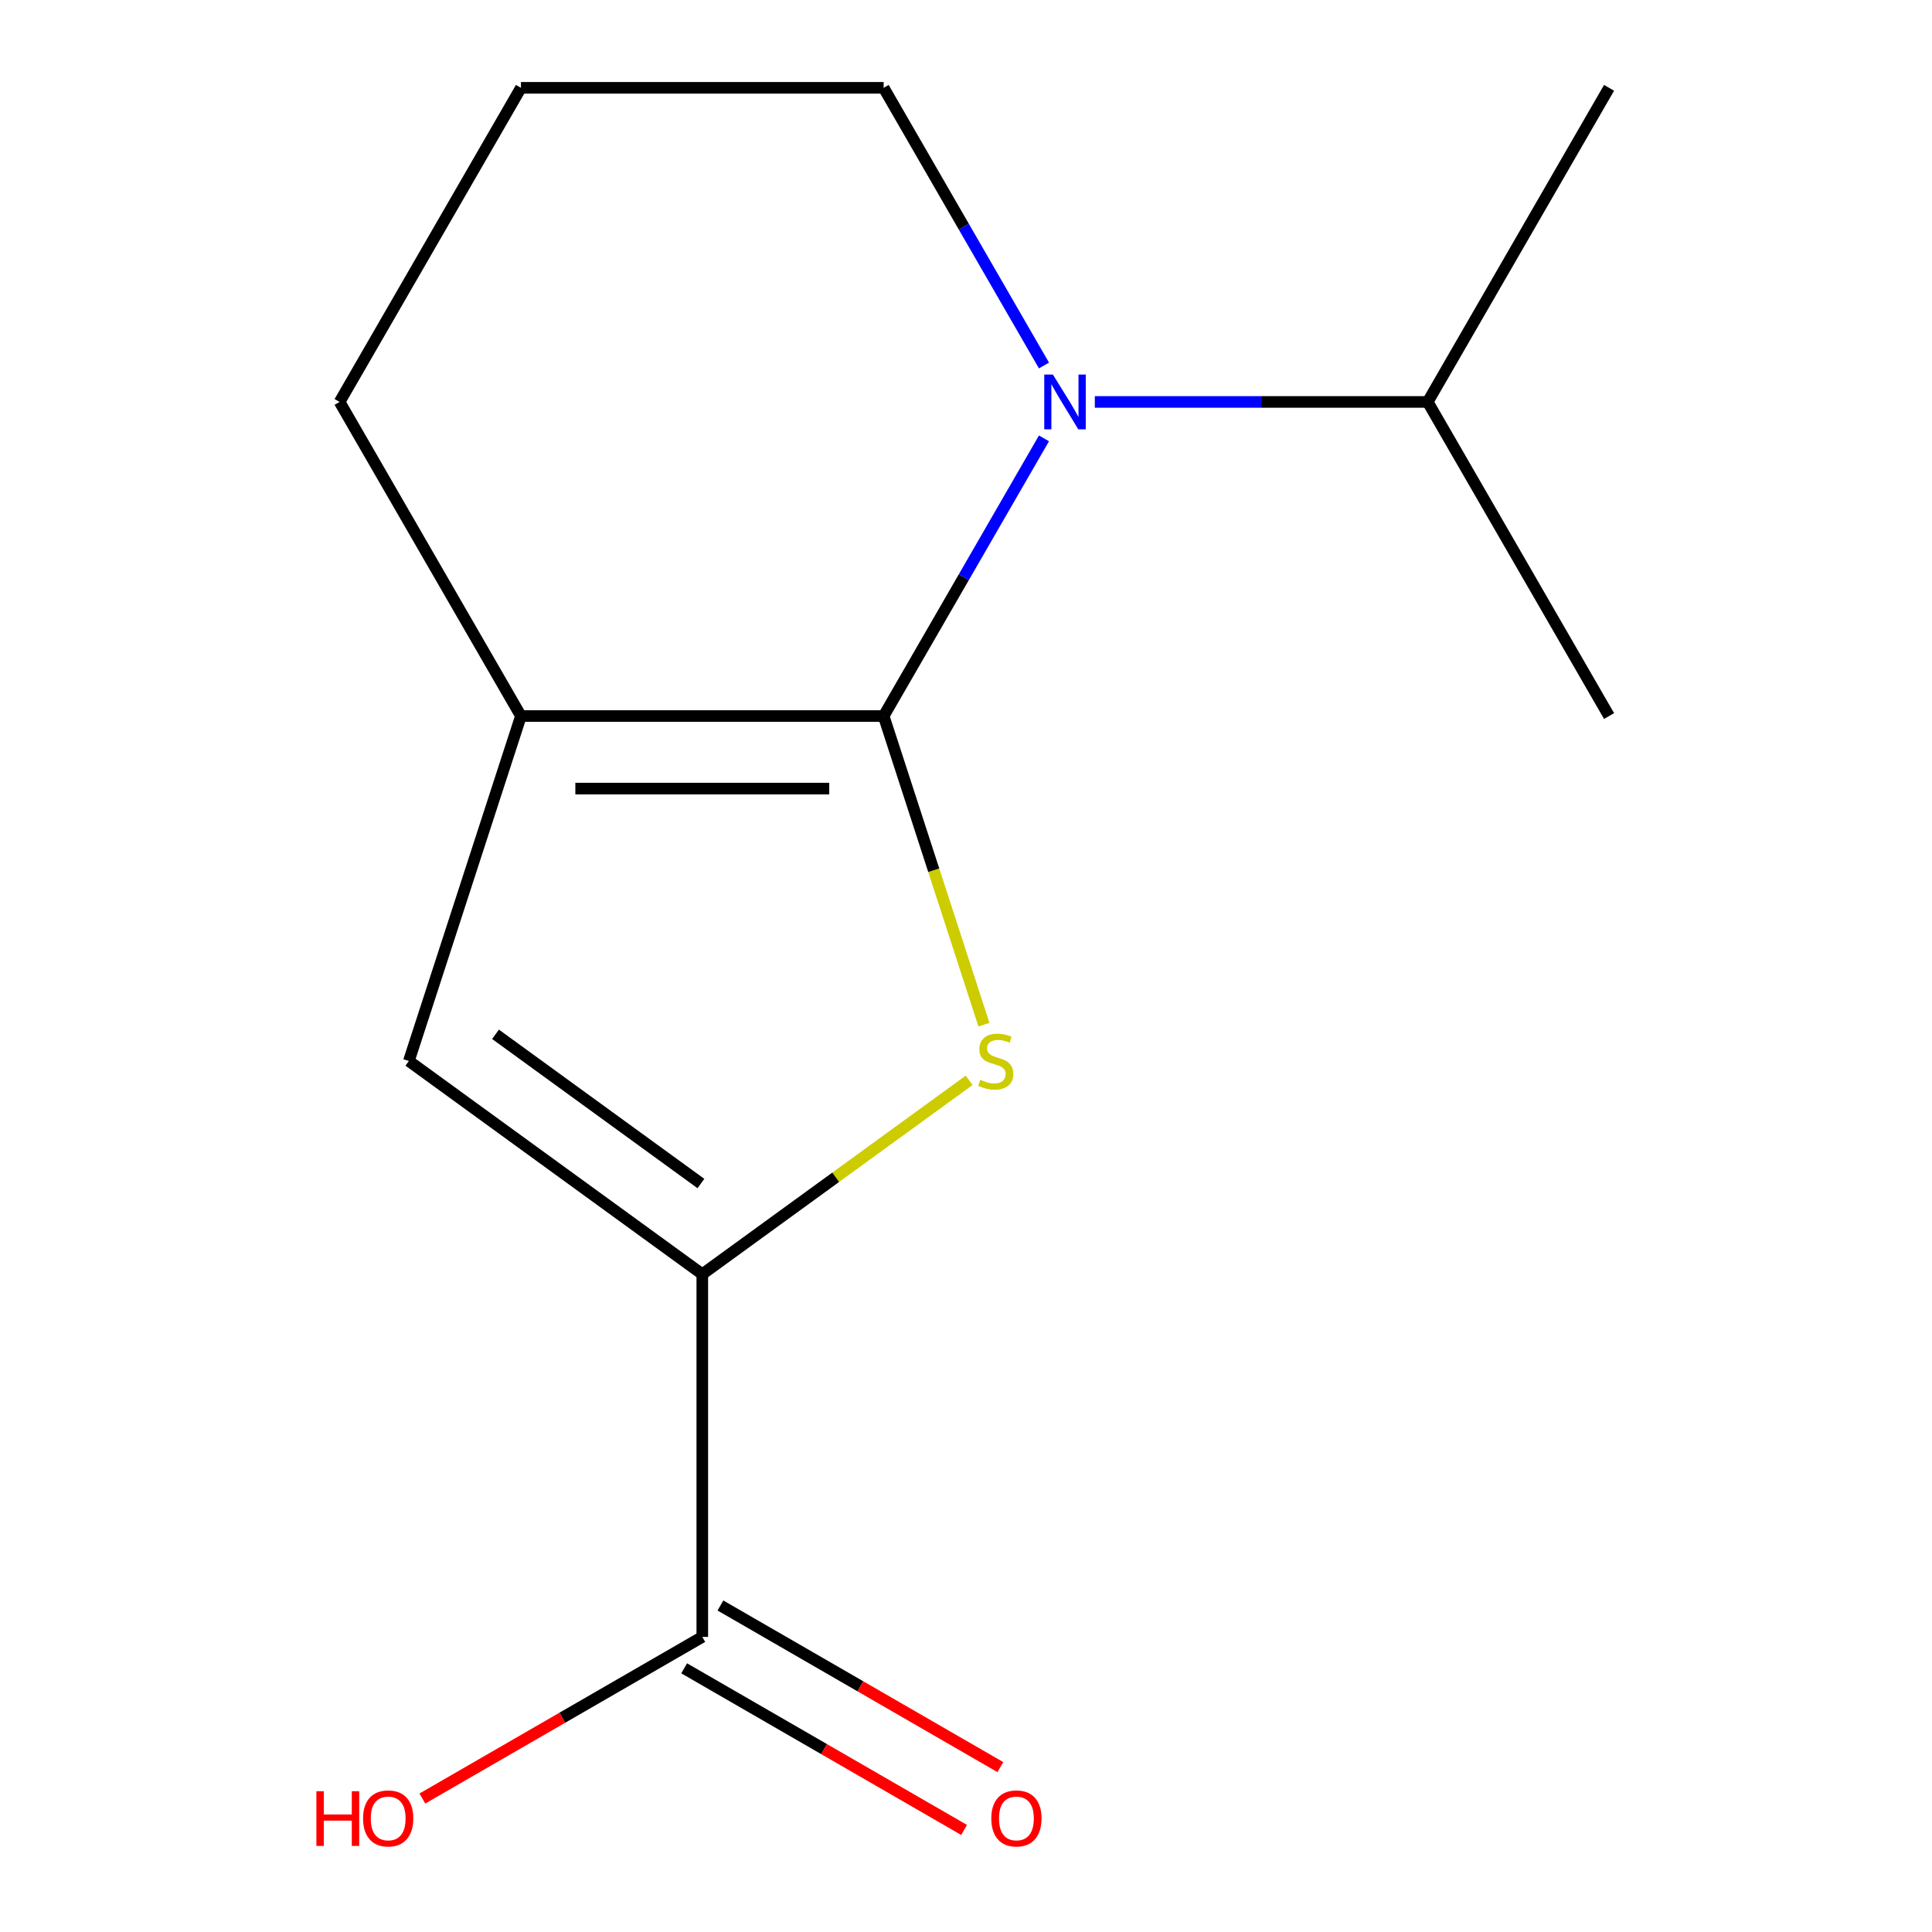 <?xml version='1.0' encoding='iso-8859-1'?>
<svg version='1.1' baseProfile='full'
              xmlns='http://www.w3.org/2000/svg'
                      xmlns:rdkit='http://www.rdkit.org/xml'
                      xmlns:xlink='http://www.w3.org/1999/xlink'
                  xml:space='preserve'
width='1000px' height='1000px' viewBox='0 0 1000 1000'>
<!-- END OF HEADER -->
<rect style='opacity:1.0;fill:#FFFFFF;stroke:none' width='1000' height='1000' x='0' y='0'> </rect>
<path class='bond-0' d='M 457.377,370.625 L 483.327,450.493' style='fill:none;fill-rule:evenodd;stroke:#000000;stroke-width:6px;stroke-linecap:butt;stroke-linejoin:miter;stroke-opacity:1' />
<path class='bond-0' d='M 483.327,450.493 L 509.278,530.361' style='fill:none;fill-rule:evenodd;stroke:#CCCC00;stroke-width:6px;stroke-linecap:butt;stroke-linejoin:miter;stroke-opacity:1' />
<path class='bond-1' d='M 457.377,370.625 L 498.869,298.759' style='fill:none;fill-rule:evenodd;stroke:#000000;stroke-width:6px;stroke-linecap:butt;stroke-linejoin:miter;stroke-opacity:1' />
<path class='bond-1' d='M 498.869,298.759 L 540.361,226.893' style='fill:none;fill-rule:evenodd;stroke:#0000FF;stroke-width:6px;stroke-linecap:butt;stroke-linejoin:miter;stroke-opacity:1' />
<path class='bond-3' d='M 457.377,370.625 L 269.639,370.625' style='fill:none;fill-rule:evenodd;stroke:#000000;stroke-width:6px;stroke-linecap:butt;stroke-linejoin:miter;stroke-opacity:1' />
<path class='bond-3' d='M 429.216,408.173 L 297.8,408.173' style='fill:none;fill-rule:evenodd;stroke:#000000;stroke-width:6px;stroke-linecap:butt;stroke-linejoin:miter;stroke-opacity:1' />
<path class='bond-2' d='M 501.618,559.181 L 432.563,609.353' style='fill:none;fill-rule:evenodd;stroke:#CCCC00;stroke-width:6px;stroke-linecap:butt;stroke-linejoin:miter;stroke-opacity:1' />
<path class='bond-2' d='M 432.563,609.353 L 363.508,659.524' style='fill:none;fill-rule:evenodd;stroke:#000000;stroke-width:6px;stroke-linecap:butt;stroke-linejoin:miter;stroke-opacity:1' />
<path class='bond-7' d='M 566.679,208.04 L 652.831,208.04' style='fill:none;fill-rule:evenodd;stroke:#0000FF;stroke-width:6px;stroke-linecap:butt;stroke-linejoin:miter;stroke-opacity:1' />
<path class='bond-7' d='M 652.831,208.04 L 738.983,208.04' style='fill:none;fill-rule:evenodd;stroke:#000000;stroke-width:6px;stroke-linecap:butt;stroke-linejoin:miter;stroke-opacity:1' />
<path class='bond-8' d='M 540.361,189.187 L 498.869,117.321' style='fill:none;fill-rule:evenodd;stroke:#0000FF;stroke-width:6px;stroke-linecap:butt;stroke-linejoin:miter;stroke-opacity:1' />
<path class='bond-8' d='M 498.869,117.321 L 457.377,45.455' style='fill:none;fill-rule:evenodd;stroke:#000000;stroke-width:6px;stroke-linecap:butt;stroke-linejoin:miter;stroke-opacity:1' />
<path class='bond-5' d='M 363.508,659.524 L 363.508,847.261' style='fill:none;fill-rule:evenodd;stroke:#000000;stroke-width:6px;stroke-linecap:butt;stroke-linejoin:miter;stroke-opacity:1' />
<path class='bond-14' d='M 363.508,659.524 L 211.625,549.174' style='fill:none;fill-rule:evenodd;stroke:#000000;stroke-width:6px;stroke-linecap:butt;stroke-linejoin:miter;stroke-opacity:1' />
<path class='bond-14' d='M 362.796,612.595 L 256.478,535.35' style='fill:none;fill-rule:evenodd;stroke:#000000;stroke-width:6px;stroke-linecap:butt;stroke-linejoin:miter;stroke-opacity:1' />
<path class='bond-4' d='M 269.639,370.625 L 211.625,549.174' style='fill:none;fill-rule:evenodd;stroke:#000000;stroke-width:6px;stroke-linecap:butt;stroke-linejoin:miter;stroke-opacity:1' />
<path class='bond-10' d='M 269.639,370.625 L 175.771,208.04' style='fill:none;fill-rule:evenodd;stroke:#000000;stroke-width:6px;stroke-linecap:butt;stroke-linejoin:miter;stroke-opacity:1' />
<path class='bond-6' d='M 354.121,863.52 L 426.567,905.347' style='fill:none;fill-rule:evenodd;stroke:#000000;stroke-width:6px;stroke-linecap:butt;stroke-linejoin:miter;stroke-opacity:1' />
<path class='bond-6' d='M 426.567,905.347 L 499.013,947.173' style='fill:none;fill-rule:evenodd;stroke:#FF0000;stroke-width:6px;stroke-linecap:butt;stroke-linejoin:miter;stroke-opacity:1' />
<path class='bond-6' d='M 372.895,831.003 L 445.341,872.83' style='fill:none;fill-rule:evenodd;stroke:#000000;stroke-width:6px;stroke-linecap:butt;stroke-linejoin:miter;stroke-opacity:1' />
<path class='bond-6' d='M 445.341,872.83 L 517.787,914.656' style='fill:none;fill-rule:evenodd;stroke:#FF0000;stroke-width:6px;stroke-linecap:butt;stroke-linejoin:miter;stroke-opacity:1' />
<path class='bond-9' d='M 363.508,847.261 L 291.062,889.088' style='fill:none;fill-rule:evenodd;stroke:#000000;stroke-width:6px;stroke-linecap:butt;stroke-linejoin:miter;stroke-opacity:1' />
<path class='bond-9' d='M 291.062,889.088 L 218.616,930.915' style='fill:none;fill-rule:evenodd;stroke:#FF0000;stroke-width:6px;stroke-linecap:butt;stroke-linejoin:miter;stroke-opacity:1' />
<path class='bond-12' d='M 738.983,208.04 L 832.852,45.455' style='fill:none;fill-rule:evenodd;stroke:#000000;stroke-width:6px;stroke-linecap:butt;stroke-linejoin:miter;stroke-opacity:1' />
<path class='bond-13' d='M 738.983,208.04 L 832.852,370.625' style='fill:none;fill-rule:evenodd;stroke:#000000;stroke-width:6px;stroke-linecap:butt;stroke-linejoin:miter;stroke-opacity:1' />
<path class='bond-15' d='M 457.377,45.455 L 269.639,45.455' style='fill:none;fill-rule:evenodd;stroke:#000000;stroke-width:6px;stroke-linecap:butt;stroke-linejoin:miter;stroke-opacity:1' />
<path class='bond-11' d='M 175.771,208.04 L 269.639,45.455' style='fill:none;fill-rule:evenodd;stroke:#000000;stroke-width:6px;stroke-linecap:butt;stroke-linejoin:miter;stroke-opacity:1' />
<path  class='atom-1' d='M 507.391 558.894
Q 507.711 559.014, 509.031 559.574
Q 510.351 560.134, 511.791 560.494
Q 513.271 560.814, 514.711 560.814
Q 517.391 560.814, 518.951 559.534
Q 520.511 558.214, 520.511 555.934
Q 520.511 554.374, 519.711 553.414
Q 518.951 552.454, 517.751 551.934
Q 516.551 551.414, 514.551 550.814
Q 512.031 550.054, 510.511 549.334
Q 509.031 548.614, 507.951 547.094
Q 506.911 545.574, 506.911 543.014
Q 506.911 539.454, 509.311 537.254
Q 511.751 535.054, 516.551 535.054
Q 519.831 535.054, 523.551 536.614
L 522.631 539.694
Q 519.231 538.294, 516.671 538.294
Q 513.911 538.294, 512.391 539.454
Q 510.871 540.574, 510.911 542.534
Q 510.911 544.054, 511.671 544.974
Q 512.471 545.894, 513.591 546.414
Q 514.751 546.934, 516.671 547.534
Q 519.231 548.334, 520.751 549.134
Q 522.271 549.934, 523.351 551.574
Q 524.471 553.174, 524.471 555.934
Q 524.471 559.854, 521.831 561.974
Q 519.231 564.054, 514.871 564.054
Q 512.351 564.054, 510.431 563.494
Q 508.551 562.974, 506.311 562.054
L 507.391 558.894
' fill='#CCCC00'/>
<path  class='atom-2' d='M 544.986 193.88
L 554.266 208.88
Q 555.186 210.36, 556.666 213.04
Q 558.146 215.72, 558.226 215.88
L 558.226 193.88
L 561.986 193.88
L 561.986 222.2
L 558.106 222.2
L 548.146 205.8
Q 546.986 203.88, 545.746 201.68
Q 544.546 199.48, 544.186 198.8
L 544.186 222.2
L 540.506 222.2
L 540.506 193.88
L 544.986 193.88
' fill='#0000FF'/>
<path  class='atom-7' d='M 513.094 941.21
Q 513.094 934.41, 516.454 930.61
Q 519.814 926.81, 526.094 926.81
Q 532.374 926.81, 535.734 930.61
Q 539.094 934.41, 539.094 941.21
Q 539.094 948.09, 535.694 952.01
Q 532.294 955.89, 526.094 955.89
Q 519.854 955.89, 516.454 952.01
Q 513.094 948.13, 513.094 941.21
M 526.094 952.69
Q 530.414 952.69, 532.734 949.81
Q 535.094 946.89, 535.094 941.21
Q 535.094 935.65, 532.734 932.85
Q 530.414 930.01, 526.094 930.01
Q 521.774 930.01, 519.414 932.81
Q 517.094 935.61, 517.094 941.21
Q 517.094 946.93, 519.414 949.81
Q 521.774 952.69, 526.094 952.69
' fill='#FF0000'/>
<path  class='atom-10' d='M 163.763 927.13
L 167.603 927.13
L 167.603 939.17
L 182.083 939.17
L 182.083 927.13
L 185.923 927.13
L 185.923 955.45
L 182.083 955.45
L 182.083 942.37
L 167.603 942.37
L 167.603 955.45
L 163.763 955.45
L 163.763 927.13
' fill='#FF0000'/>
<path  class='atom-10' d='M 187.923 941.21
Q 187.923 934.41, 191.283 930.61
Q 194.643 926.81, 200.923 926.81
Q 207.203 926.81, 210.563 930.61
Q 213.923 934.41, 213.923 941.21
Q 213.923 948.09, 210.523 952.01
Q 207.123 955.89, 200.923 955.89
Q 194.683 955.89, 191.283 952.01
Q 187.923 948.13, 187.923 941.21
M 200.923 952.69
Q 205.243 952.69, 207.563 949.81
Q 209.923 946.89, 209.923 941.21
Q 209.923 935.65, 207.563 932.85
Q 205.243 930.01, 200.923 930.01
Q 196.603 930.01, 194.243 932.81
Q 191.923 935.61, 191.923 941.21
Q 191.923 946.93, 194.243 949.81
Q 196.603 952.69, 200.923 952.69
' fill='#FF0000'/>
</svg>
